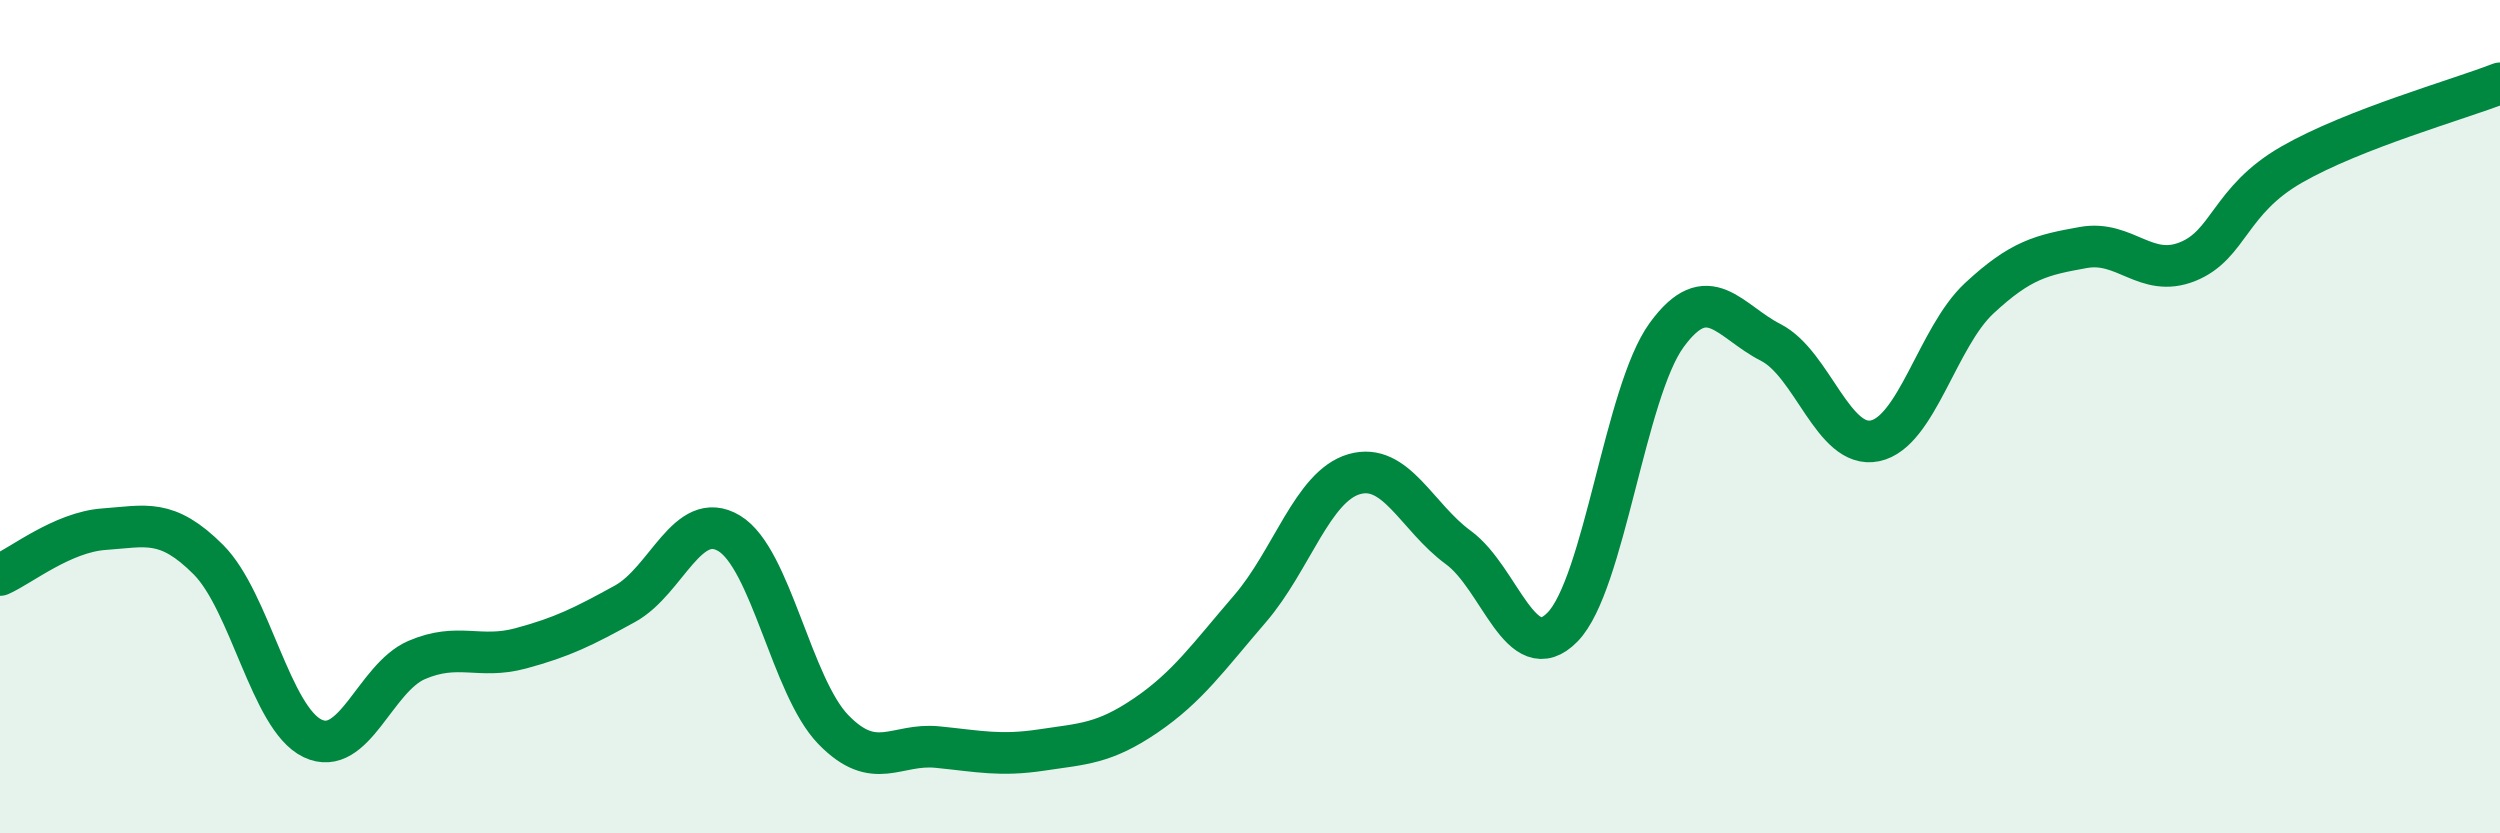 
    <svg width="60" height="20" viewBox="0 0 60 20" xmlns="http://www.w3.org/2000/svg">
      <path
        d="M 0,13.8 C 0.5,13.58 1.5,12.77 2.5,12.7 C 3.5,12.63 4,12.43 5,13.43 C 6,14.43 6.5,17.24 7.5,17.72 C 8.5,18.2 9,16.27 10,15.84 C 11,15.41 11.5,15.83 12.5,15.56 C 13.5,15.29 14,15.04 15,14.49 C 16,13.94 16.5,12.2 17.5,12.8 C 18.5,13.4 19,16.48 20,17.51 C 21,18.54 21.5,17.83 22.5,17.93 C 23.5,18.03 24,18.15 25,18 C 26,17.85 26.5,17.85 27.5,17.17 C 28.5,16.49 29,15.77 30,14.61 C 31,13.45 31.5,11.67 32.5,11.38 C 33.5,11.09 34,12.41 35,13.14 C 36,13.87 36.5,16.07 37.5,15.05 C 38.5,14.03 39,9.41 40,8.04 C 41,6.67 41.5,7.71 42.5,8.22 C 43.5,8.73 44,10.79 45,10.58 C 46,10.37 46.5,8.09 47.5,7.16 C 48.5,6.23 49,6.12 50,5.94 C 51,5.76 51.5,6.68 52.5,6.28 C 53.5,5.88 53.5,4.81 55,3.95 C 56.5,3.09 59,2.39 60,2L60 20L0 20Z"
        fill="#008740"
        opacity="0.1"
        stroke-linecap="round"
        stroke-linejoin="round"
      />
      <path
        d="M 0,13.8 C 0.5,13.58 1.5,12.77 2.5,12.7 C 3.5,12.63 4,12.43 5,13.43 C 6,14.43 6.5,17.24 7.5,17.72 C 8.5,18.2 9,16.27 10,15.84 C 11,15.41 11.5,15.83 12.5,15.56 C 13.5,15.29 14,15.04 15,14.49 C 16,13.94 16.5,12.2 17.5,12.8 C 18.5,13.4 19,16.48 20,17.51 C 21,18.54 21.5,17.83 22.5,17.93 C 23.5,18.03 24,18.15 25,18 C 26,17.85 26.5,17.85 27.5,17.17 C 28.5,16.49 29,15.77 30,14.61 C 31,13.45 31.5,11.67 32.5,11.38 C 33.5,11.09 34,12.41 35,13.14 C 36,13.87 36.5,16.07 37.5,15.05 C 38.5,14.03 39,9.41 40,8.04 C 41,6.67 41.5,7.71 42.5,8.22 C 43.5,8.73 44,10.79 45,10.58 C 46,10.37 46.5,8.09 47.5,7.16 C 48.5,6.23 49,6.12 50,5.94 C 51,5.76 51.5,6.68 52.5,6.28 C 53.5,5.88 53.5,4.81 55,3.95 C 56.5,3.09 59,2.39 60,2"
        stroke="#008740"
        stroke-width="1"
        fill="none"
        stroke-linecap="round"
        stroke-linejoin="round"
      />
    </svg>
  